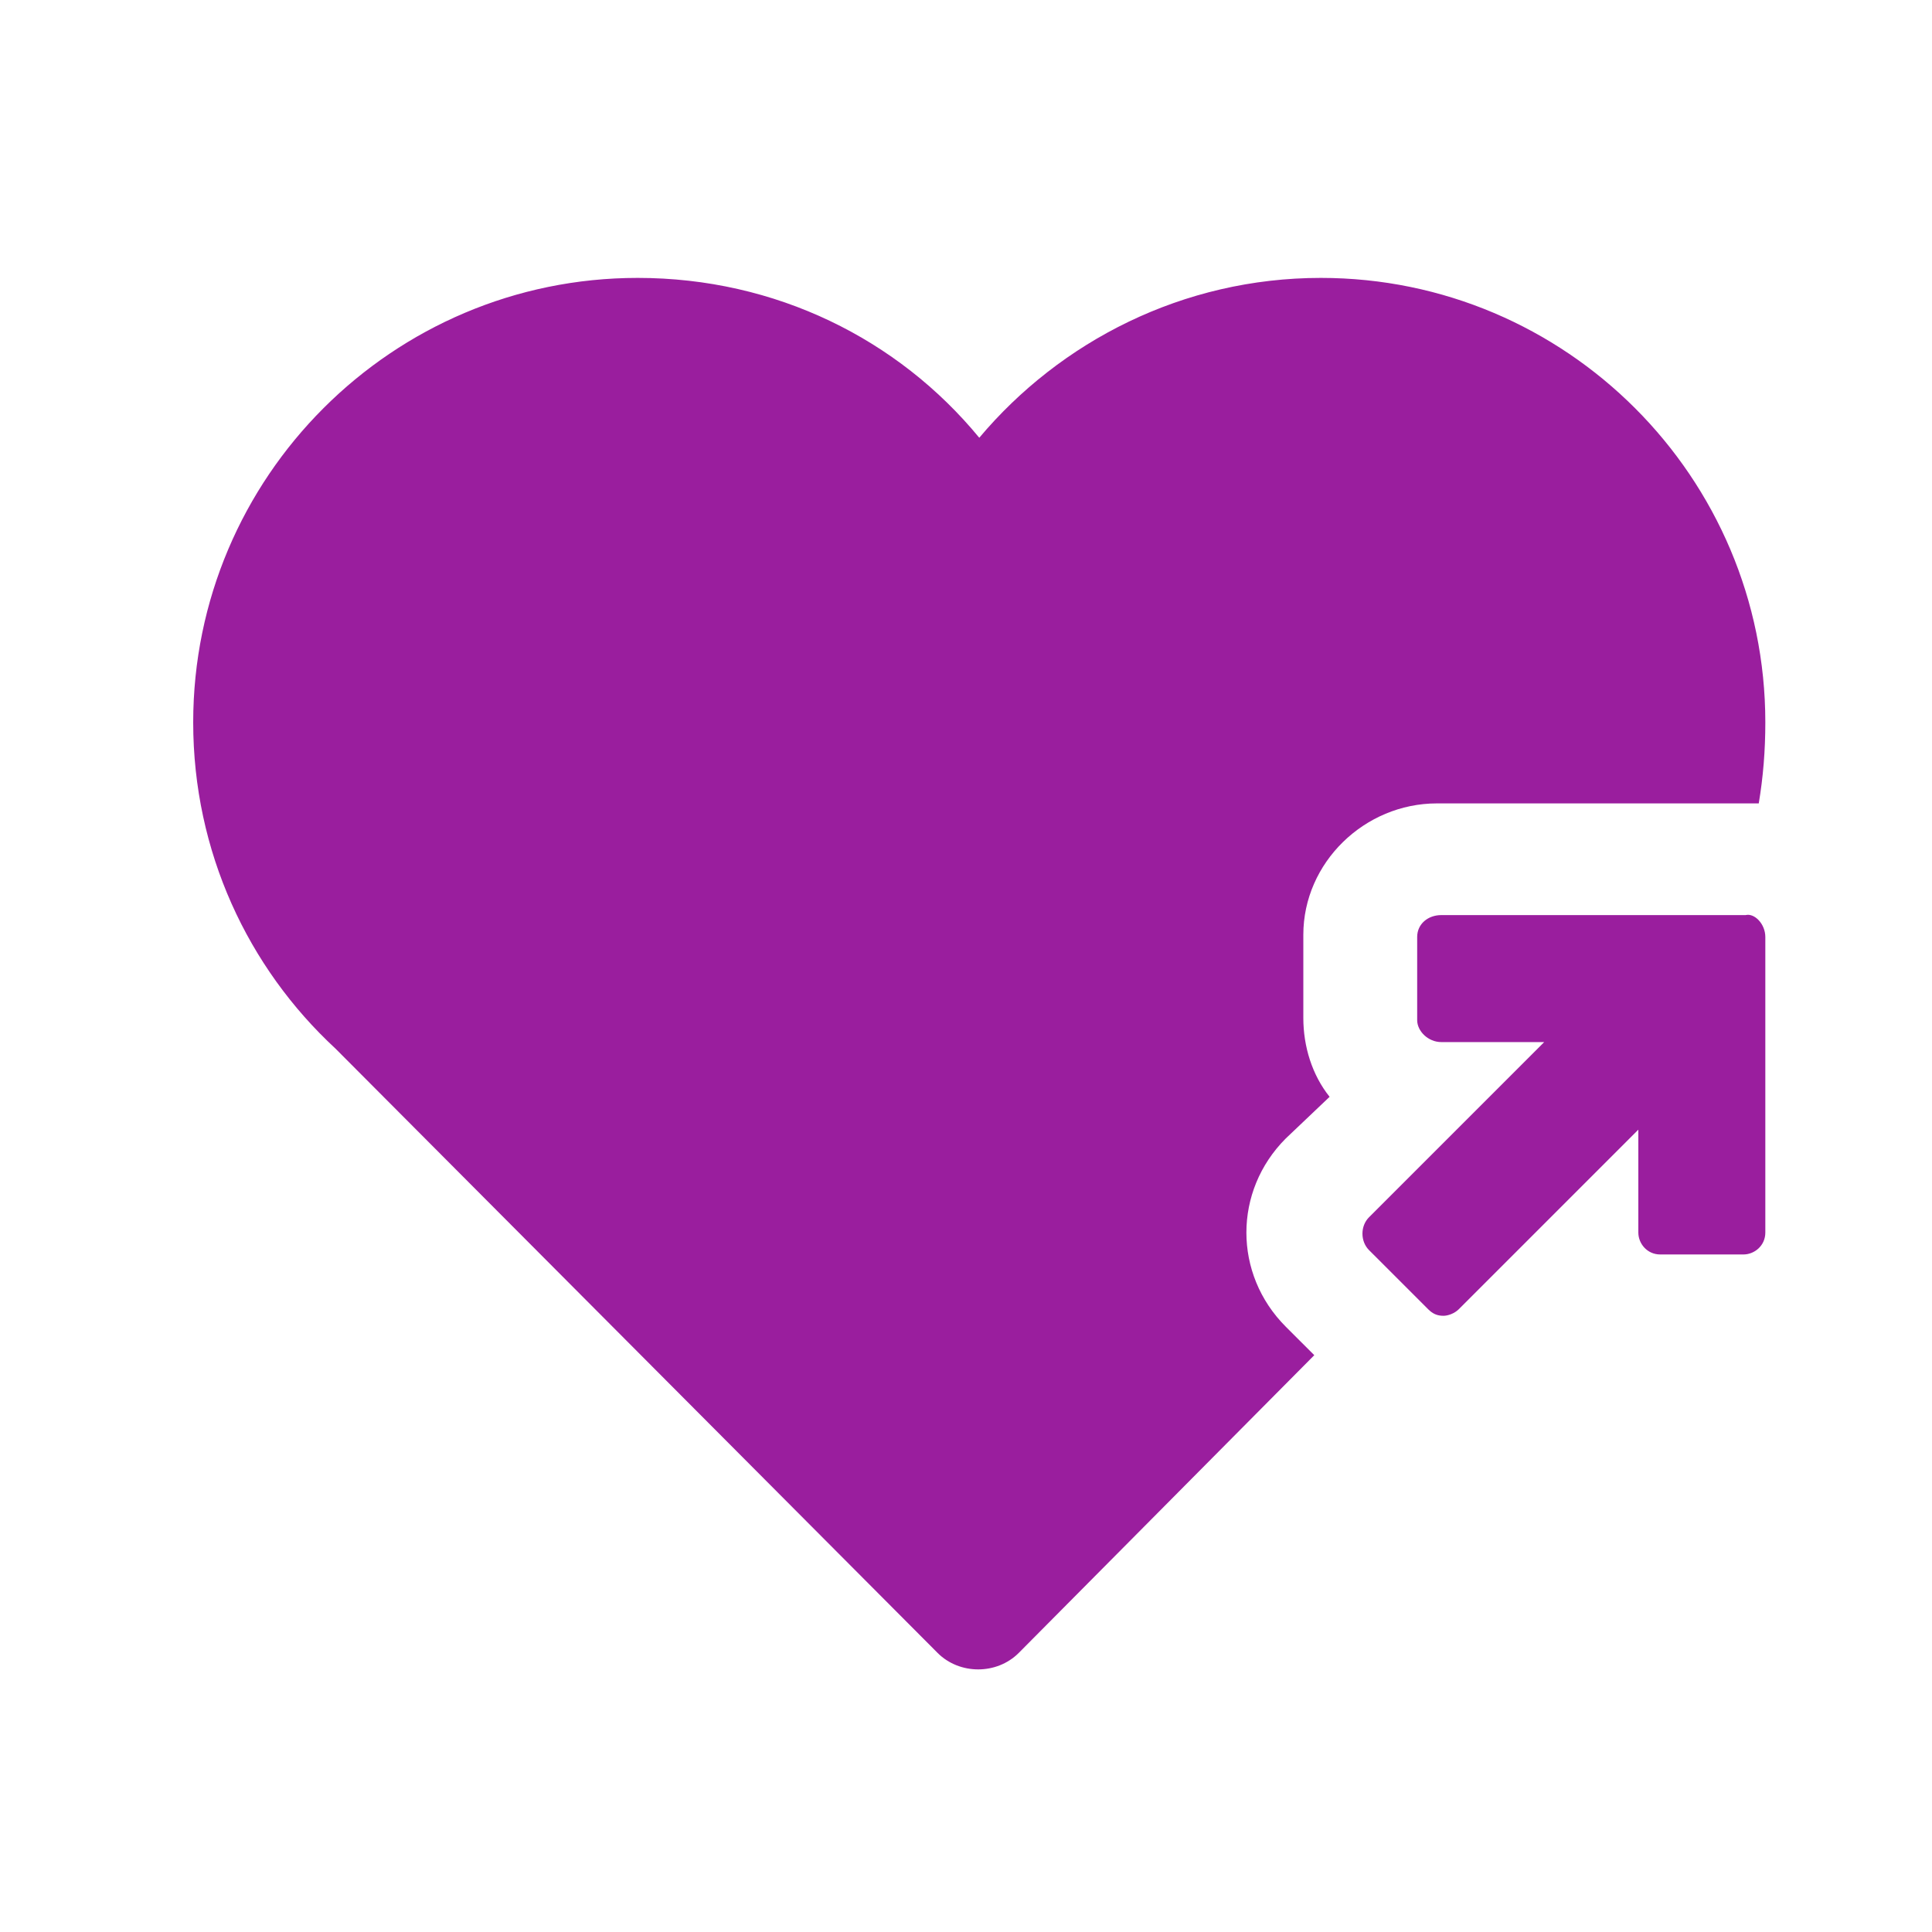 <svg width="100" height="100" viewBox="0 0 100 100" fill="none" xmlns="http://www.w3.org/2000/svg">
<path d="M91.373 37.391C91.373 38.864 91.26 40.224 91.033 41.584C90.807 41.584 90.467 41.584 90.24 41.584H74.373C70.633 41.584 67.46 44.645 67.46 48.385V52.691C67.46 54.164 67.913 55.638 68.82 56.771L66.553 58.925C63.833 61.645 63.833 65.951 66.553 68.671L68.027 70.144L52.727 85.558C51.593 86.691 49.667 86.691 48.533 85.558L17.367 54.278C12.833 50.084 10 44.078 10 37.391C10 24.698 20.313 14.384 33.007 14.384C40.147 14.384 46.493 17.558 50.687 22.658C54.88 17.671 61.227 14.384 68.367 14.384C81.06 14.384 91.373 24.698 91.373 37.391Z" fill="#9A1E9E"/>
<path d="M91.373 48.498V63.798C91.373 64.478 90.807 64.931 90.24 64.931H85.933C85.253 64.931 84.8 64.365 84.8 63.798V58.471L75.507 67.765C75.28 67.991 74.94 68.105 74.713 68.105C74.373 68.105 74.147 67.991 73.92 67.765L70.86 64.705C70.407 64.251 70.407 63.458 70.86 63.005L79.927 53.938H74.6C73.92 53.938 73.353 53.371 73.353 52.805V48.498C73.353 47.818 73.92 47.365 74.6 47.365H90.353C90.807 47.251 91.373 47.818 91.373 48.498Z" fill="#9A1E9E"/>
</svg>
